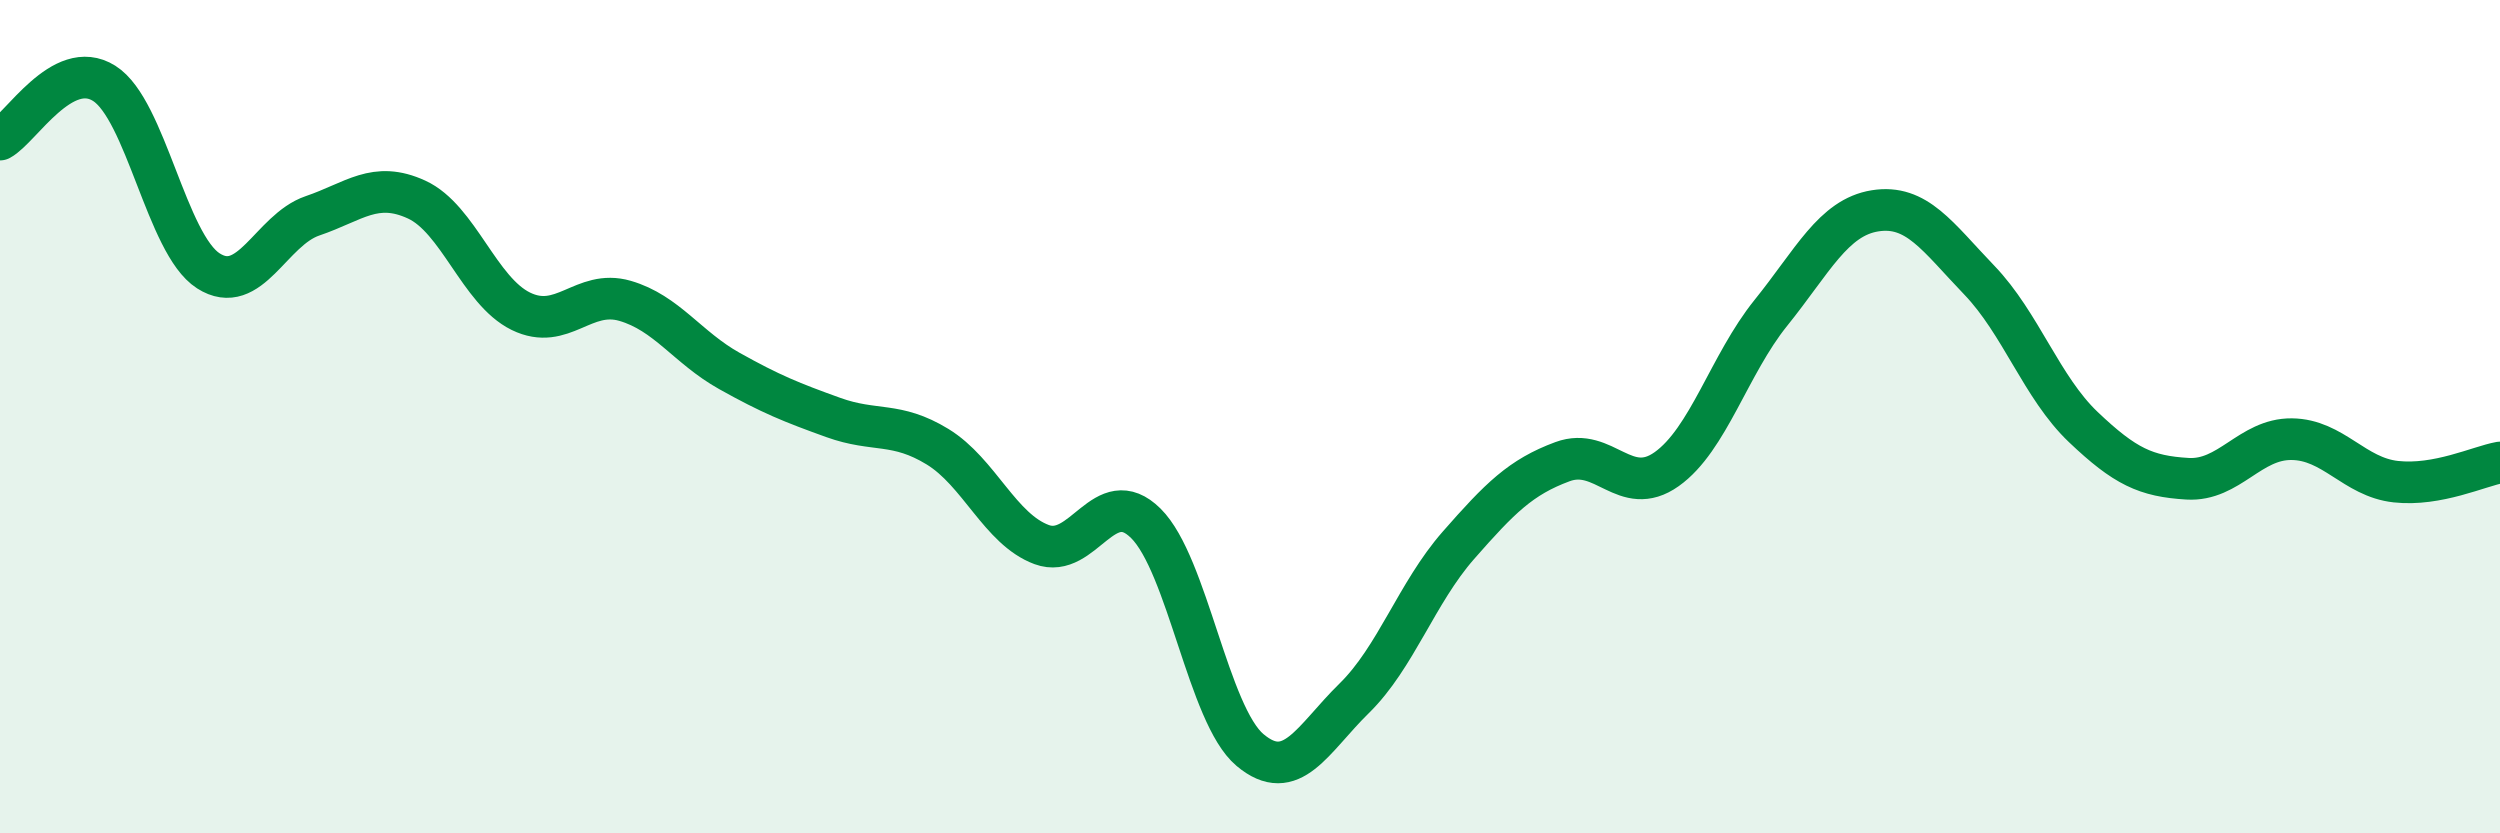 
    <svg width="60" height="20" viewBox="0 0 60 20" xmlns="http://www.w3.org/2000/svg">
      <path
        d="M 0,3.35 C 0.5,3.08 1.5,1.37 2.5,2 C 3.5,2.63 4,5.86 5,6.5 C 6,7.14 6.5,5.52 7.5,5.18 C 8.5,4.84 9,4.33 10,4.79 C 11,5.25 11.5,6.98 12.5,7.47 C 13.5,7.96 14,6.93 15,7.22 C 16,7.51 16.5,8.34 17.5,8.9 C 18.5,9.46 19,9.66 20,10.02 C 21,10.38 21.5,10.11 22.5,10.72 C 23.5,11.33 24,12.7 25,13.07 C 26,13.44 26.5,11.57 27.5,12.56 C 28.5,13.55 29,17.16 30,18 C 31,18.84 31.5,17.74 32.5,16.76 C 33.5,15.78 34,14.23 35,13.09 C 36,11.95 36.5,11.45 37.5,11.08 C 38.5,10.71 39,11.97 40,11.26 C 41,10.55 41.5,8.75 42.5,7.51 C 43.5,6.27 44,5.22 45,5.06 C 46,4.9 46.5,5.68 47.5,6.72 C 48.5,7.76 49,9.3 50,10.25 C 51,11.2 51.5,11.43 52.5,11.49 C 53.5,11.55 54,10.53 55,10.54 C 56,10.55 56.5,11.45 57.5,11.56 C 58.5,11.67 59.5,11.19 60,11.1L60 20L0 20Z"
        fill="#008740"
        opacity="0.1"
        stroke-linecap="round"
        stroke-linejoin="round"
      />
      <path
        d="M 0,3.35 C 0.5,3.08 1.5,1.37 2.5,2 C 3.5,2.63 4,5.86 5,6.5 C 6,7.14 6.5,5.52 7.5,5.18 C 8.5,4.84 9,4.33 10,4.79 C 11,5.25 11.5,6.98 12.5,7.47 C 13.5,7.96 14,6.93 15,7.22 C 16,7.51 16.5,8.34 17.5,8.9 C 18.5,9.46 19,9.66 20,10.02 C 21,10.38 21.5,10.11 22.5,10.72 C 23.5,11.33 24,12.7 25,13.07 C 26,13.44 26.5,11.57 27.5,12.56 C 28.5,13.55 29,17.16 30,18 C 31,18.84 31.5,17.74 32.5,16.76 C 33.5,15.78 34,14.23 35,13.09 C 36,11.95 36.5,11.45 37.5,11.08 C 38.5,10.71 39,11.97 40,11.26 C 41,10.55 41.5,8.75 42.5,7.51 C 43.5,6.27 44,5.22 45,5.06 C 46,4.9 46.5,5.68 47.5,6.72 C 48.5,7.76 49,9.3 50,10.25 C 51,11.2 51.5,11.43 52.5,11.49 C 53.5,11.55 54,10.53 55,10.54 C 56,10.55 56.5,11.45 57.5,11.56 C 58.5,11.67 59.5,11.19 60,11.1"
        stroke="#008740"
        stroke-width="1"
        fill="none"
        stroke-linecap="round"
        stroke-linejoin="round"
      />
    </svg>
  
